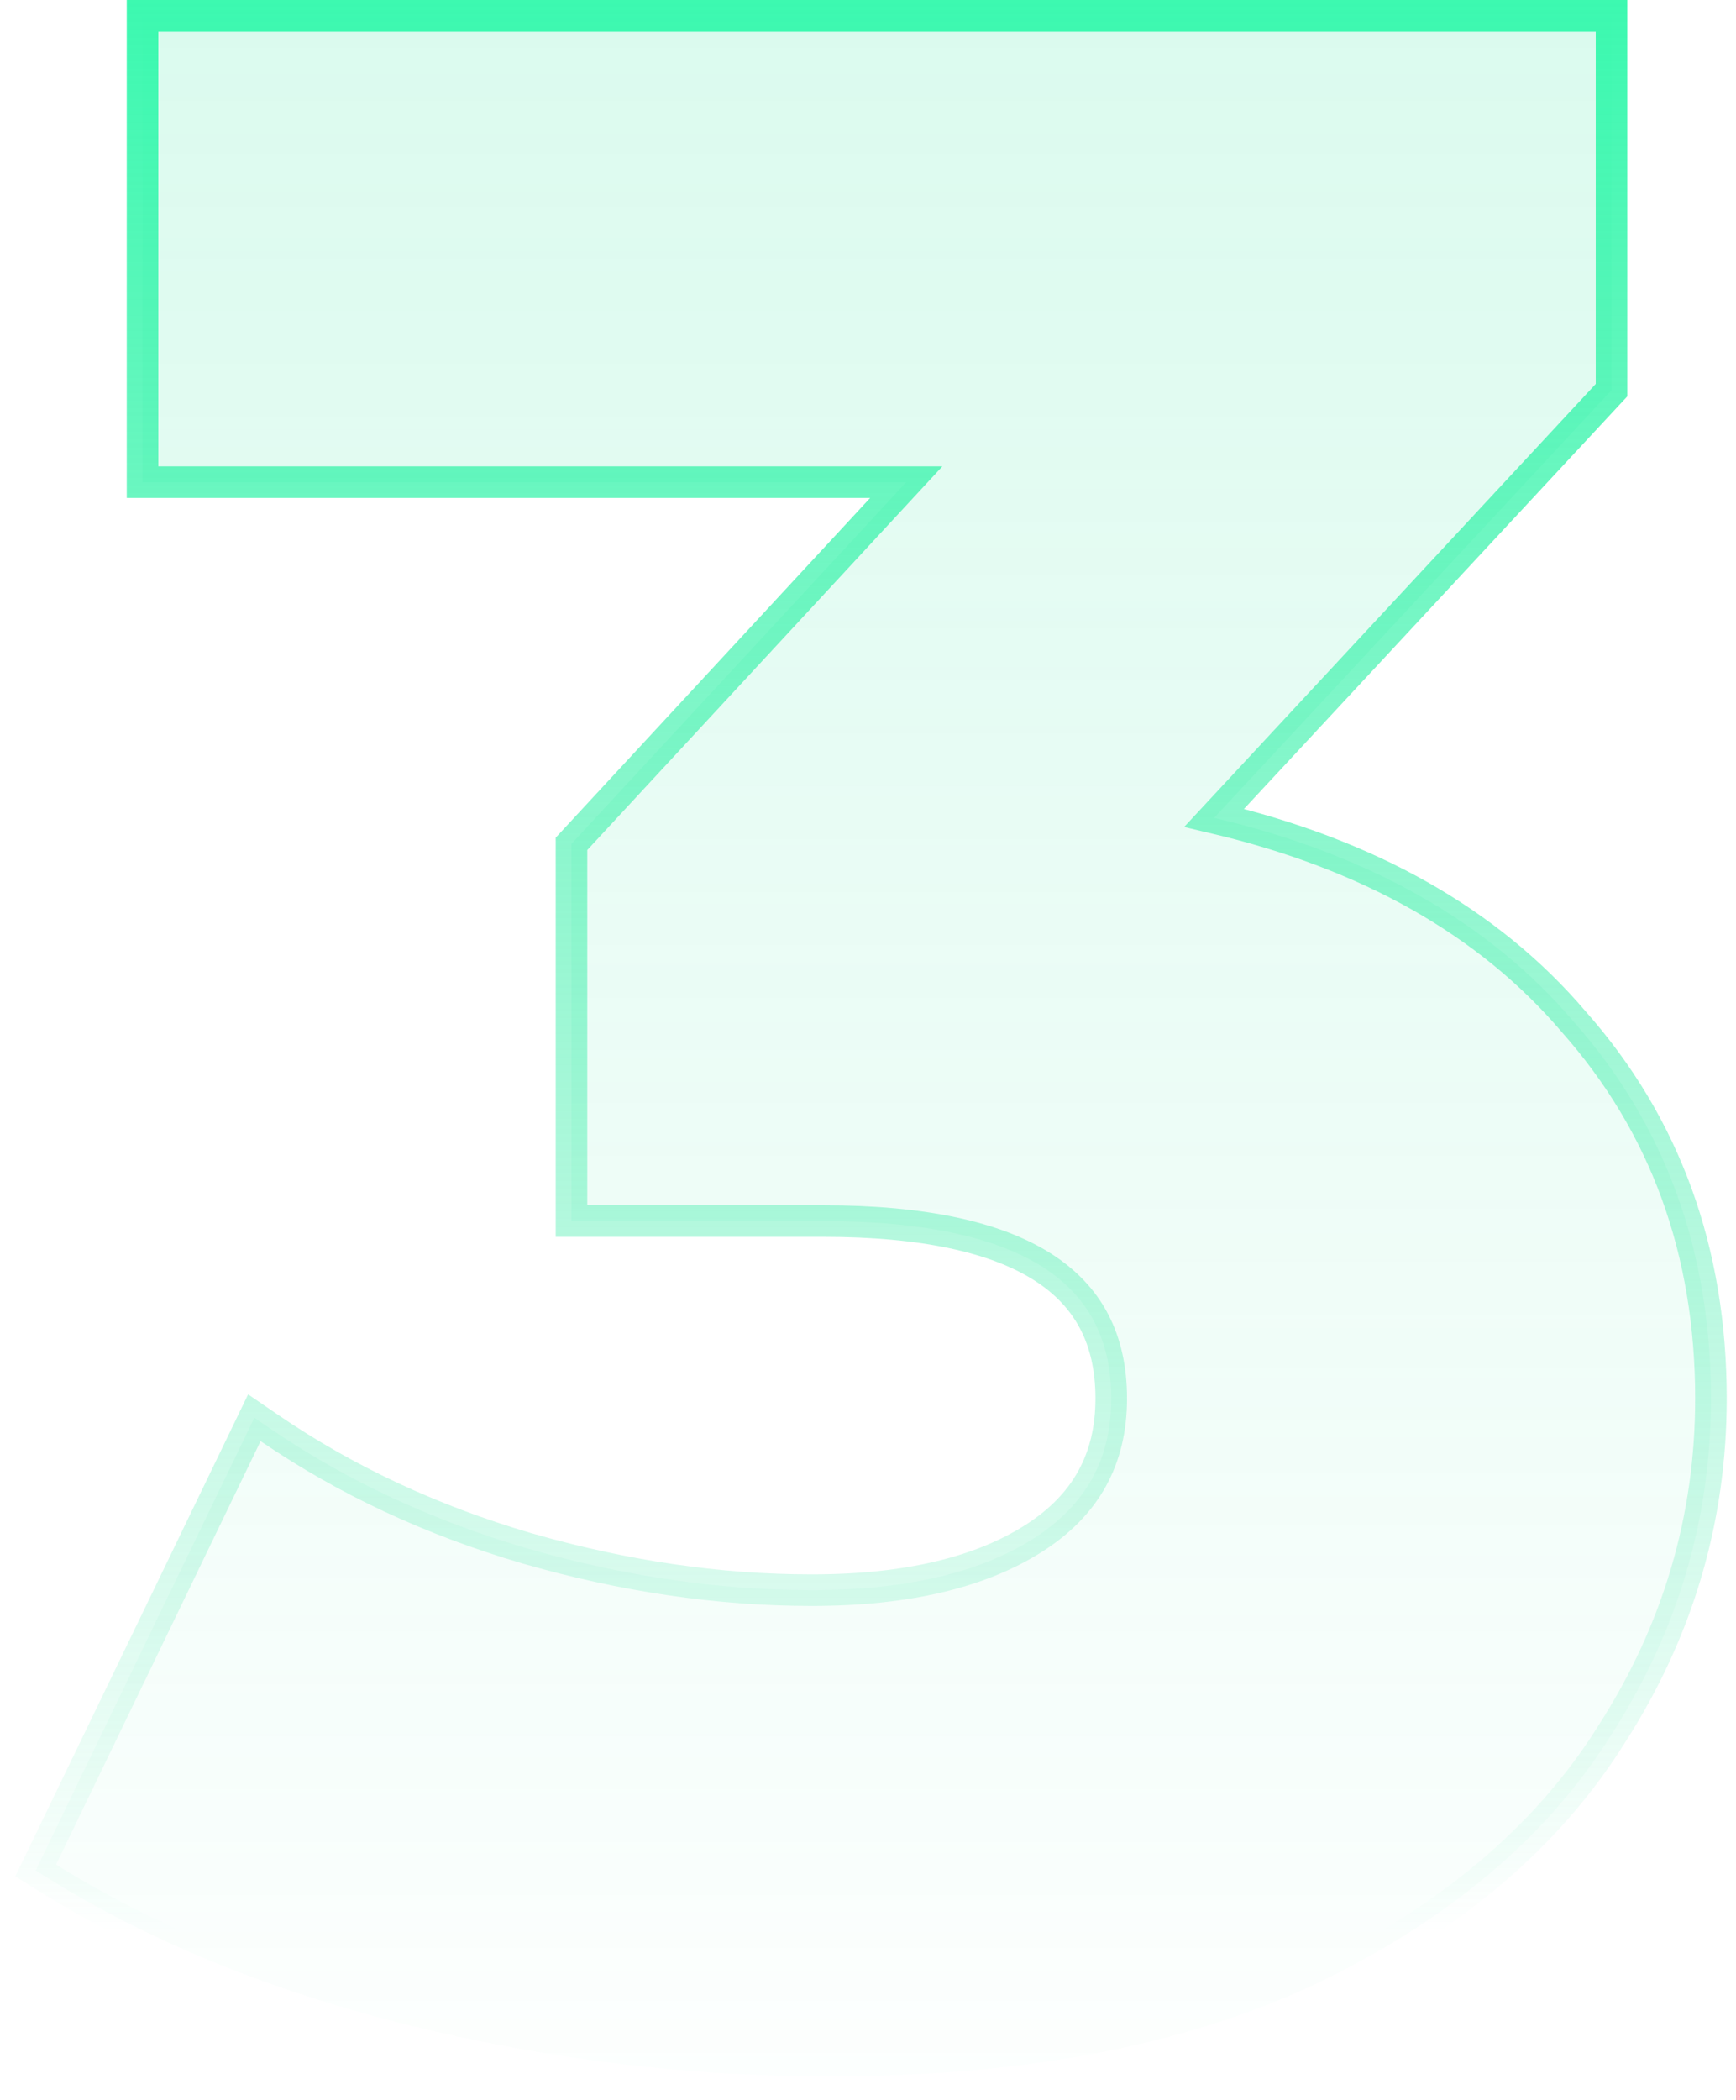 <svg width="110" height="133" viewBox="0 0 110 133" fill="none" xmlns="http://www.w3.org/2000/svg">
<path d="M57.423 30.54L36.478 53.161L36.212 53.448V53.84V76.34V77.34H37.212H52.151C58.498 77.34 63.086 78.354 66.06 80.244C68.957 82.085 70.412 84.812 70.412 88.58C70.412 92.431 68.792 95.355 65.477 97.455C62.092 99.599 57.441 100.72 51.431 100.72C45.533 100.72 39.508 99.836 33.351 98.06C27.326 96.287 21.903 93.751 17.076 90.454L16.116 89.799L15.611 90.845L2.651 117.665L2.26 118.474L3.023 118.949C9.486 122.973 17.086 126.07 25.809 128.25L25.812 128.251C34.649 130.43 43.55 131.52 52.511 131.52C64.731 131.52 75.027 129.585 83.357 125.665L83.363 125.662C91.774 121.64 98.055 116.366 102.137 109.814C106.316 103.297 108.412 96.212 108.412 88.58C108.412 79.239 105.517 71.26 99.707 64.704C94.321 58.386 86.702 54.103 76.934 51.801L101.844 25.001L102.112 24.713V24.32V2V1H101.112H10.031H9.032V2V29.54V30.54H10.031H57.423Z" fill="url(#paint0_linear_2563_256)" fill-opacity="0.2" stroke="url(#paint1_linear_2563_256)" stroke-width="2"/>
<defs>
<linearGradient id="paint0_linear_2563_256" x1="58.5" y1="-28.75" x2="58.5" y2="141.75" gradientUnits="userSpaceOnUse">
<stop stop-color="#25E39A"/>
<stop offset="1" stop-color="#25E39A" stop-opacity="0"/>
</linearGradient>
<linearGradient id="paint1_linear_2563_256" x1="58.5" y1="-56.25" x2="58.5" y2="122.5" gradientUnits="userSpaceOnUse">
<stop offset="0.302" stop-color="#39F9AF"/>
<stop offset="1" stop-color="#25E39A" stop-opacity="0"/>
</linearGradient>
</defs>
</svg>
